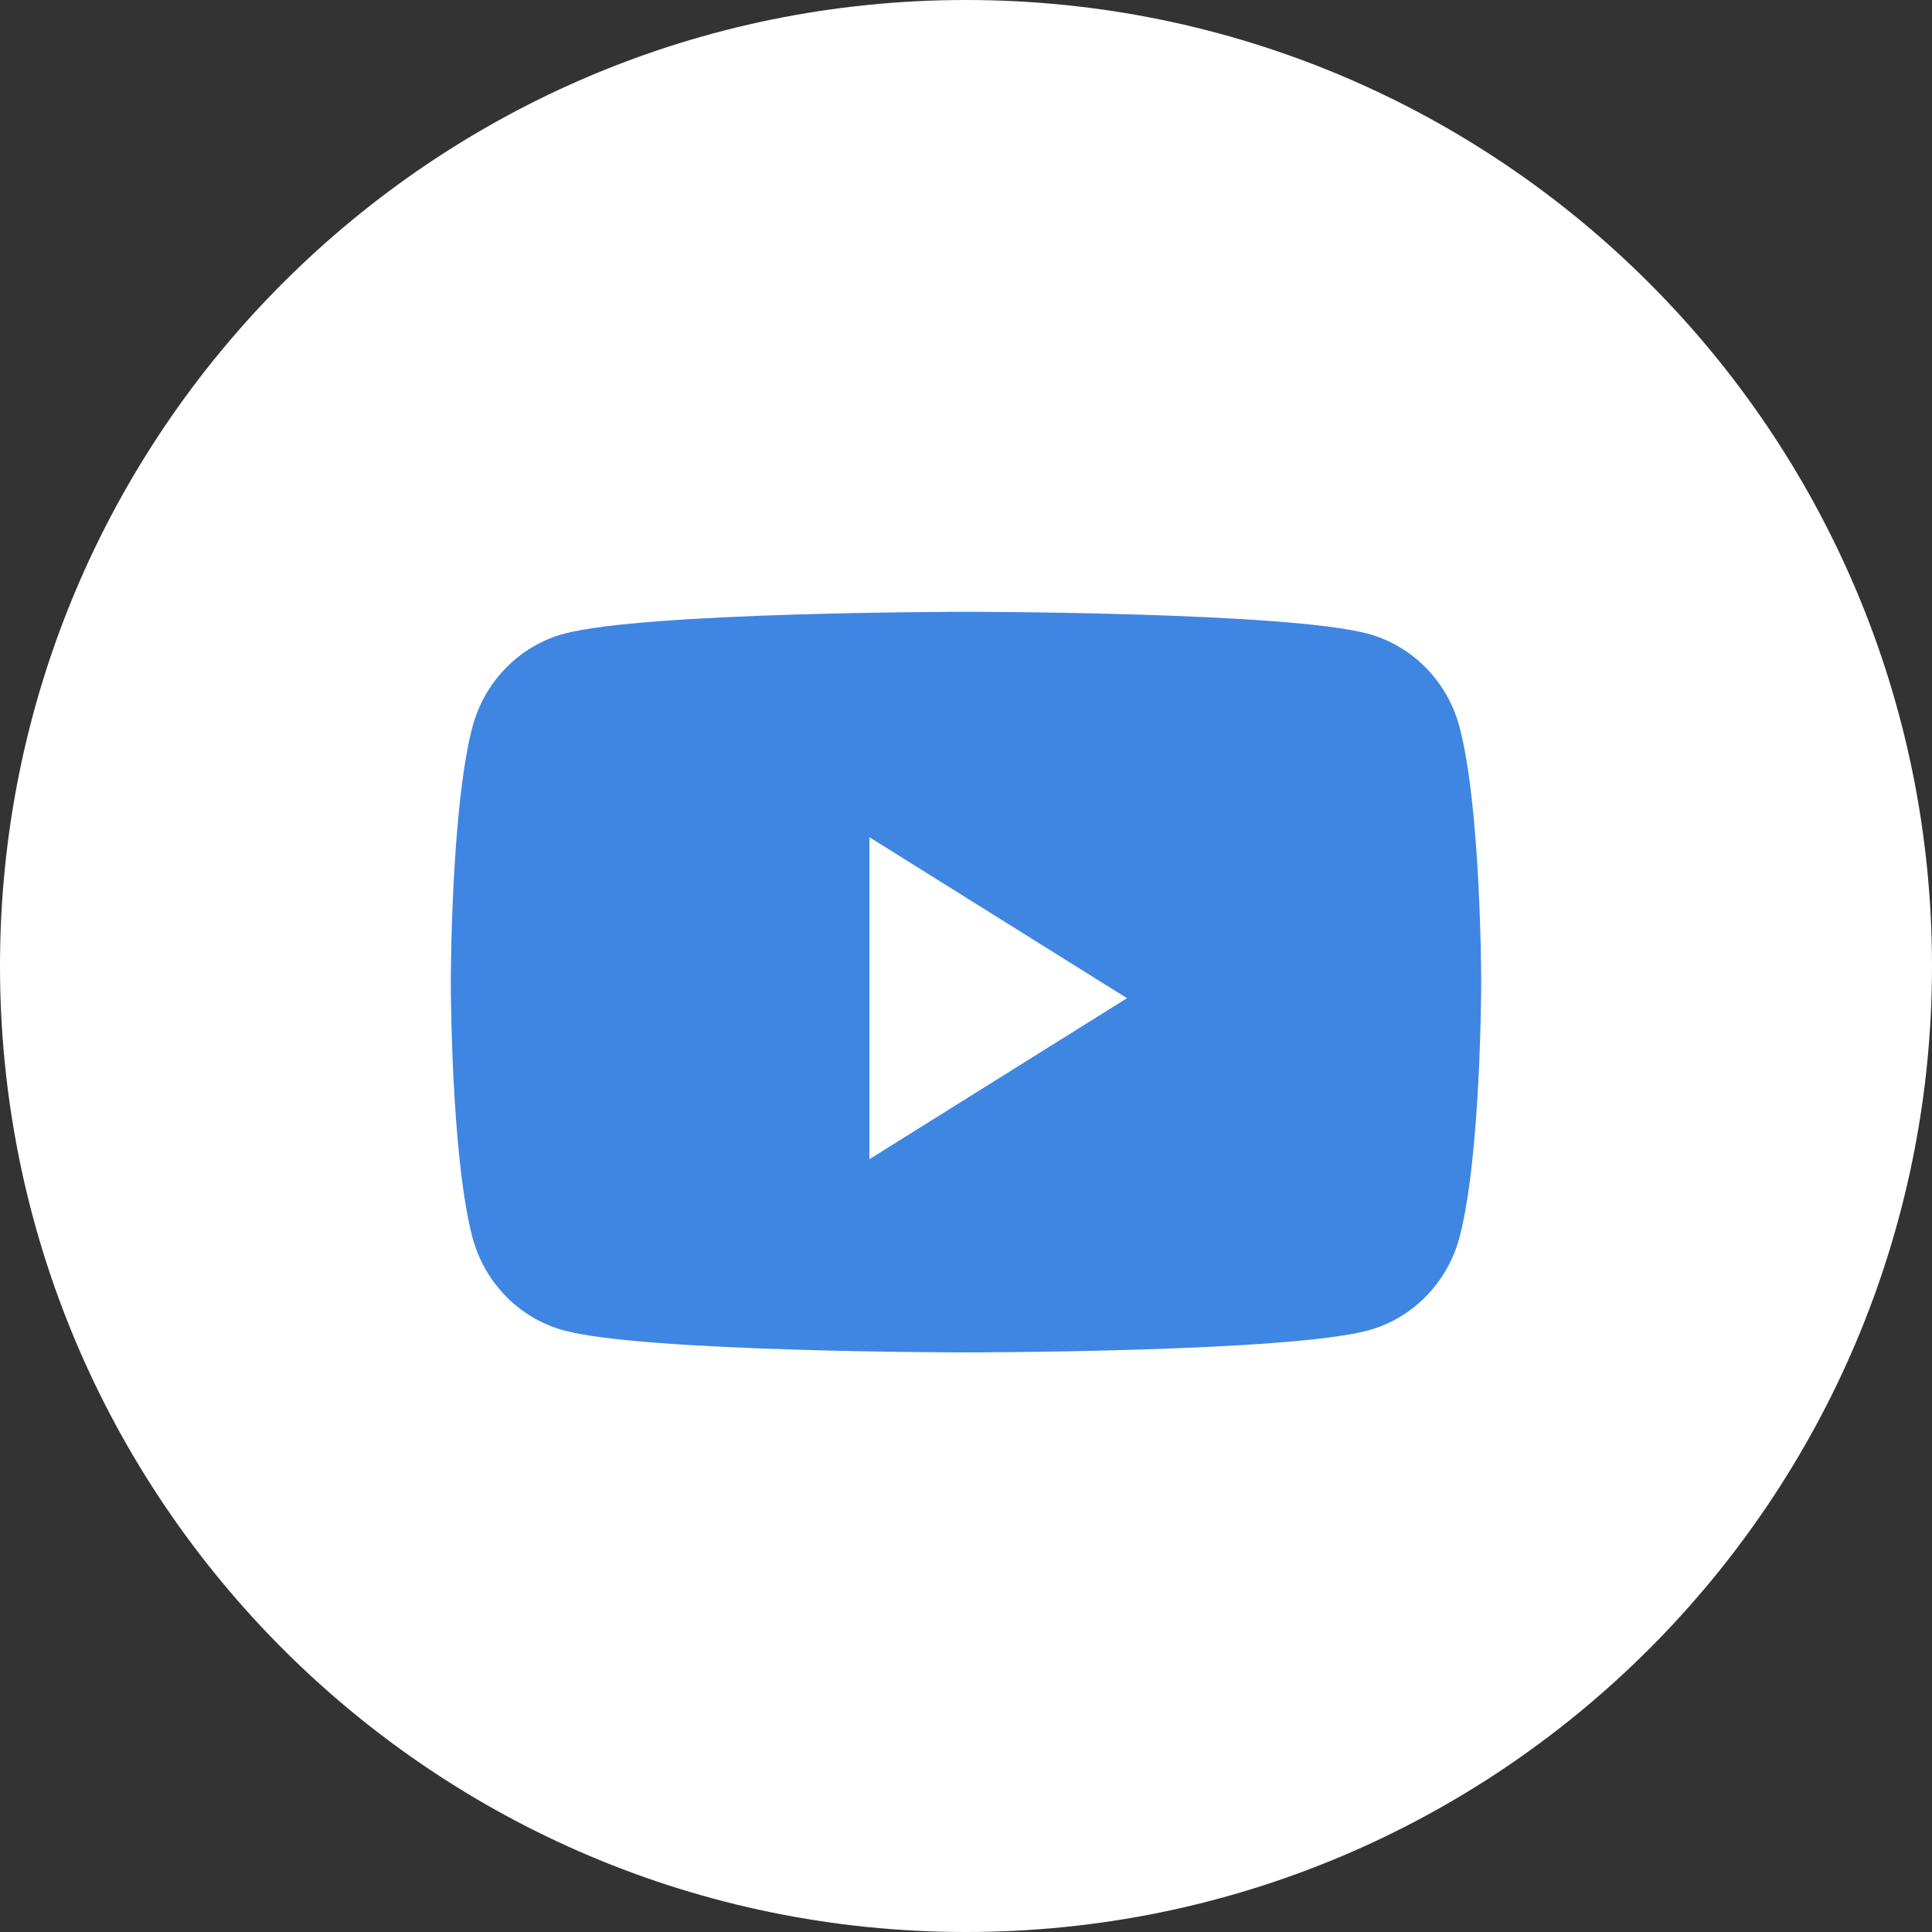 <?xml version="1.0" encoding="UTF-8"?> <svg xmlns="http://www.w3.org/2000/svg" width="39" height="39" viewBox="0 0 39 39" fill="none"><rect x="0" y="0" width="39" height="39" fill="#333333" stroke="none"/> <path d="M0 19.5C0 8.73 8.73 0 19.5 0C30.27 0 39 8.73 39 19.5C39 30.27 30.27 39 19.5 39C8.73 39 0 30.27 0 19.5Z" fill="white"></path> <path d="M29.465 14.685C29.226 13.766 28.521 13.042 27.626 12.796C26.004 12.35 19.5 12.35 19.5 12.35C19.5 12.35 12.995 12.35 11.373 12.796C10.478 13.042 9.773 13.766 9.534 14.685C9.1 16.35 9.1 19.825 9.1 19.825C9.1 19.825 9.1 23.3 9.534 24.966C9.773 25.885 10.478 26.608 11.373 26.854C12.995 27.3 19.5 27.3 19.5 27.3C19.5 27.3 26.004 27.3 27.626 26.854C28.521 26.608 29.226 25.885 29.465 24.966C29.9 23.3 29.9 19.825 29.9 19.825C29.9 19.825 29.9 16.35 29.465 14.685Z" fill="#3F86E2"></path> <path d="M17.55 23.4V16.9L22.75 20.15L17.55 23.4Z" fill="white"></path> </svg> 